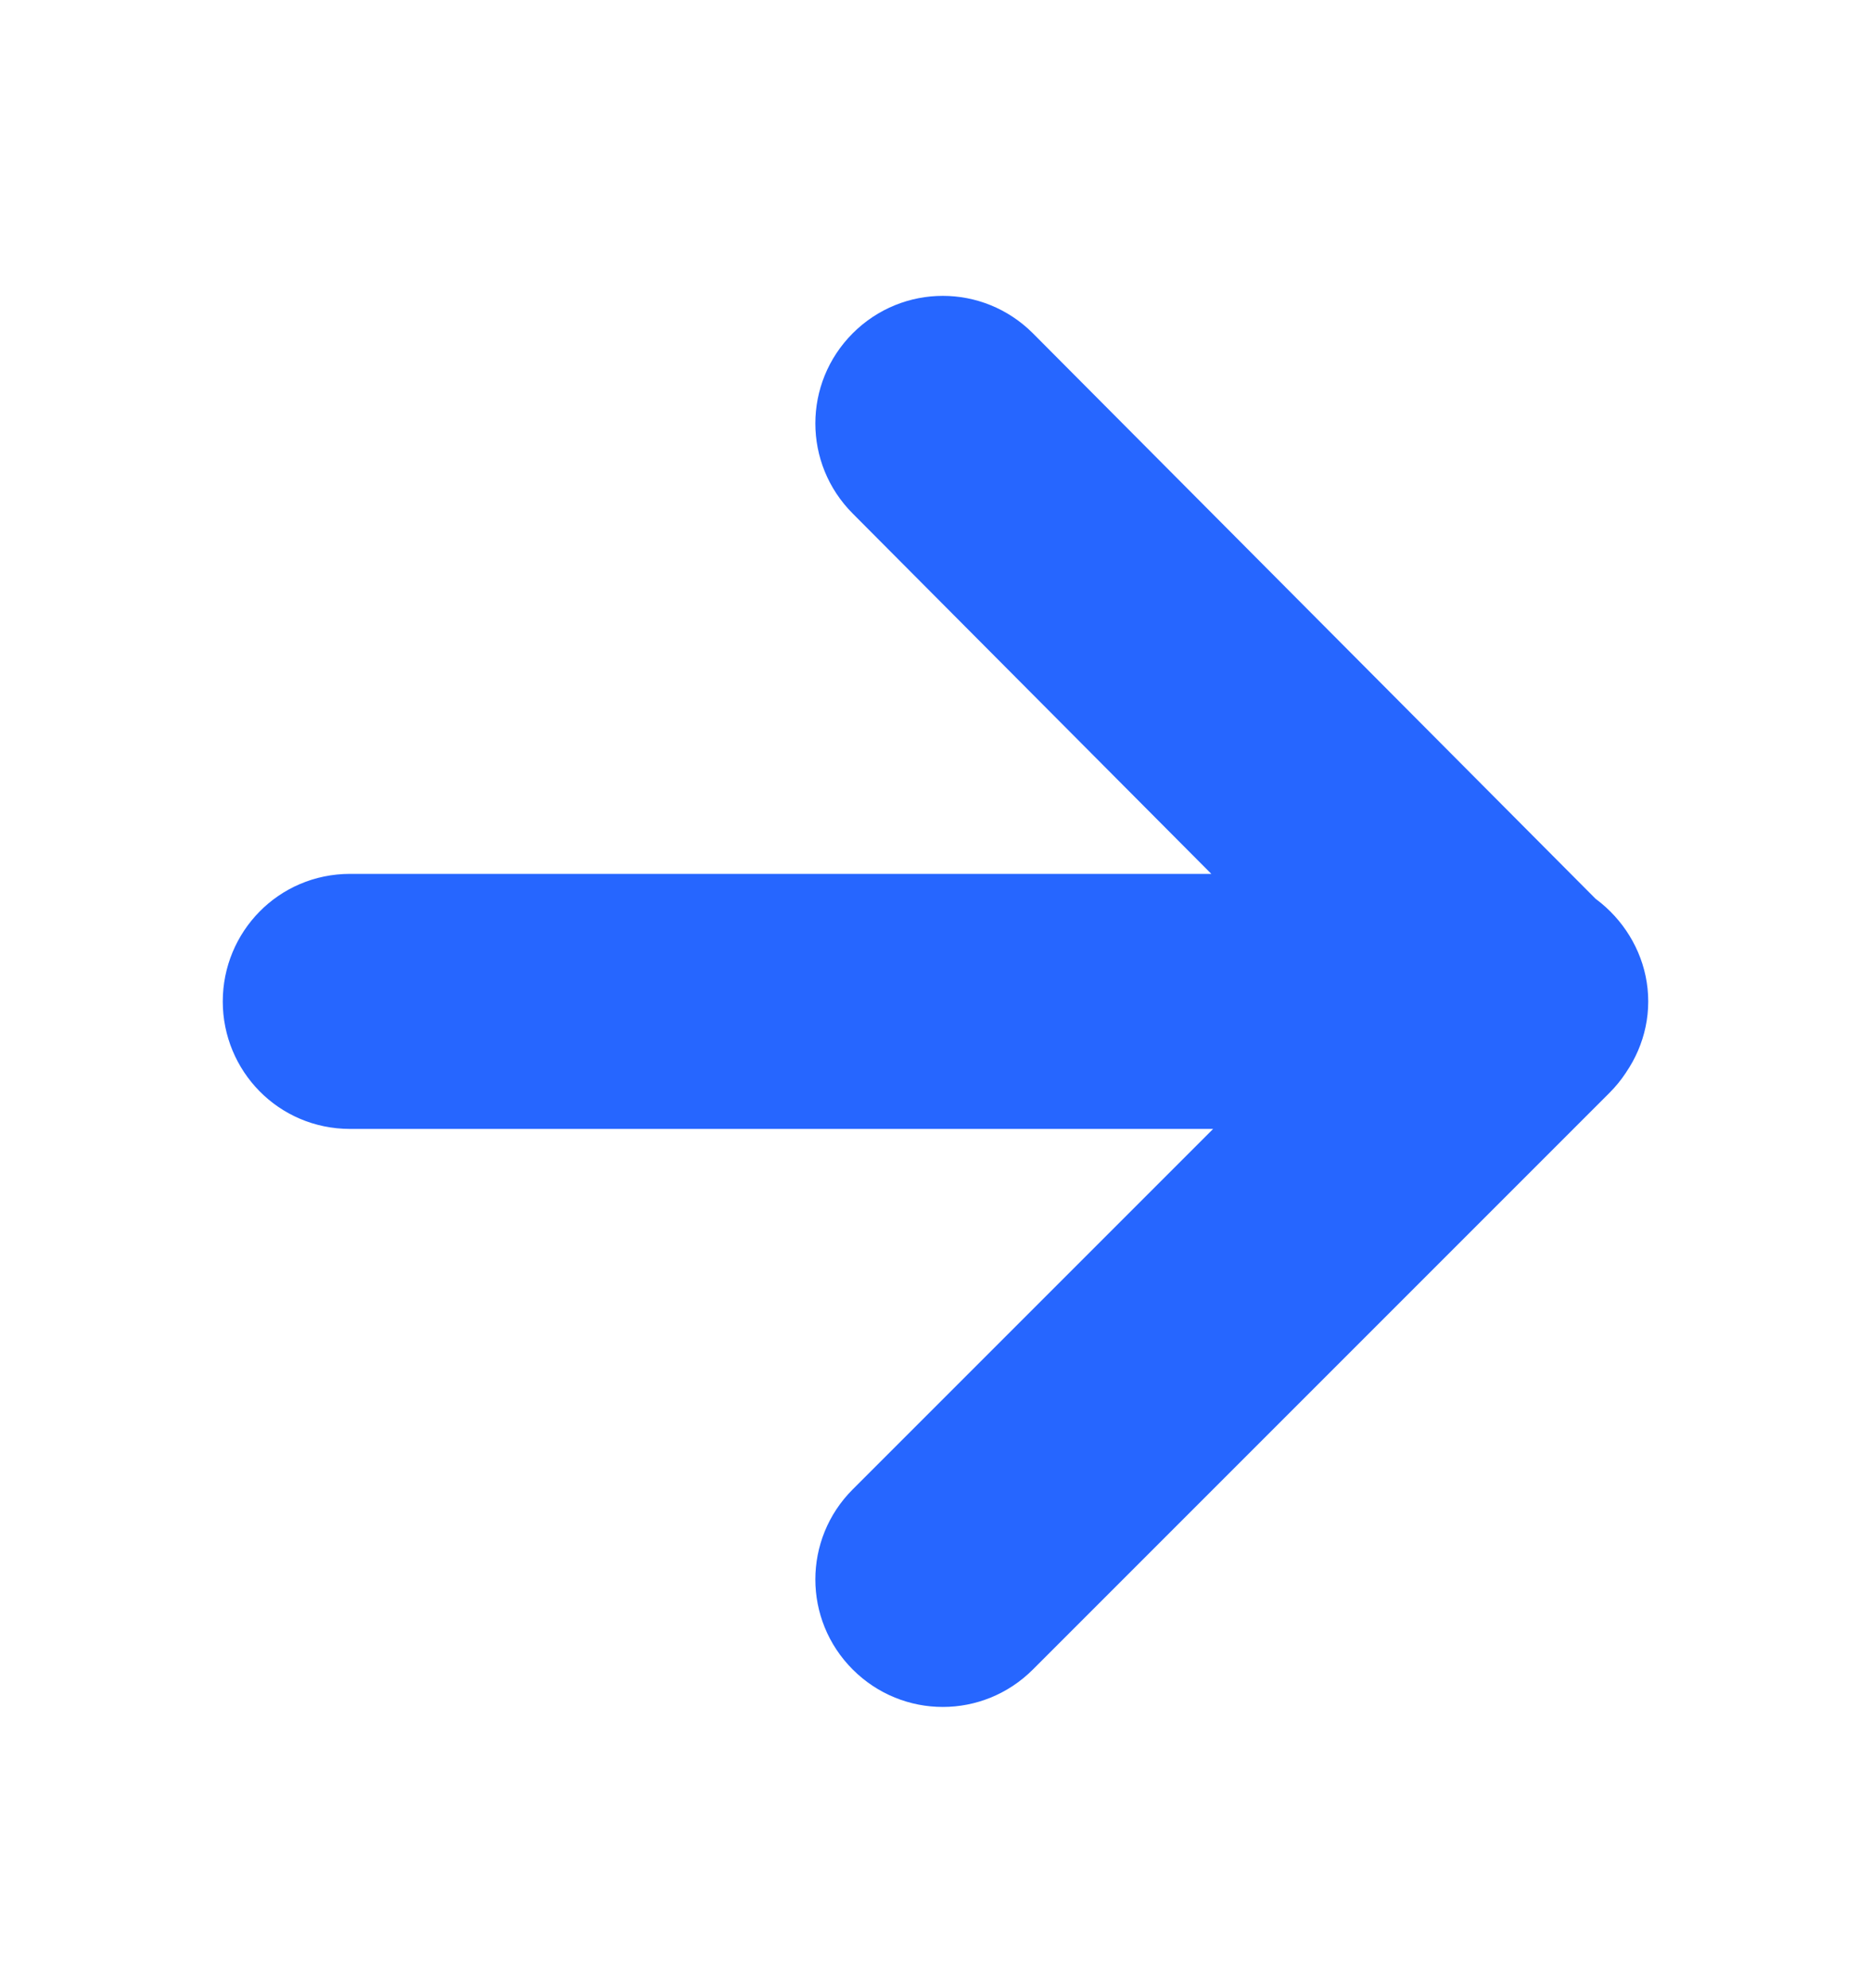 <svg width="16" height="17" viewBox="0 0 16 17" fill="none" xmlns="http://www.w3.org/2000/svg">
<path d="M14.095 8.563C14.095 7.97 13.598 7.472 13.005 7.472H2.995C2.379 7.472 1.905 7.97 1.905 8.563C1.905 9.155 2.379 9.653 2.995 9.653H13.005C13.598 9.653 14.095 9.155 14.095 8.563ZM7.292 14.275C7.719 14.702 8.406 14.702 8.833 14.275L13.763 9.345C14.19 8.918 14.19 8.231 13.763 7.804C13.337 7.377 12.649 7.377 12.223 7.804L7.292 12.735C6.866 13.161 6.866 13.849 7.292 14.275ZM13.763 9.345C14.19 8.918 14.19 8.231 13.763 7.804L8.833 2.85C8.406 2.423 7.719 2.423 7.292 2.85C6.866 3.277 6.866 3.964 7.292 4.391L12.223 9.345C12.649 9.748 13.337 9.748 13.763 9.345Z" fill="#2666FF"/>
</svg>
